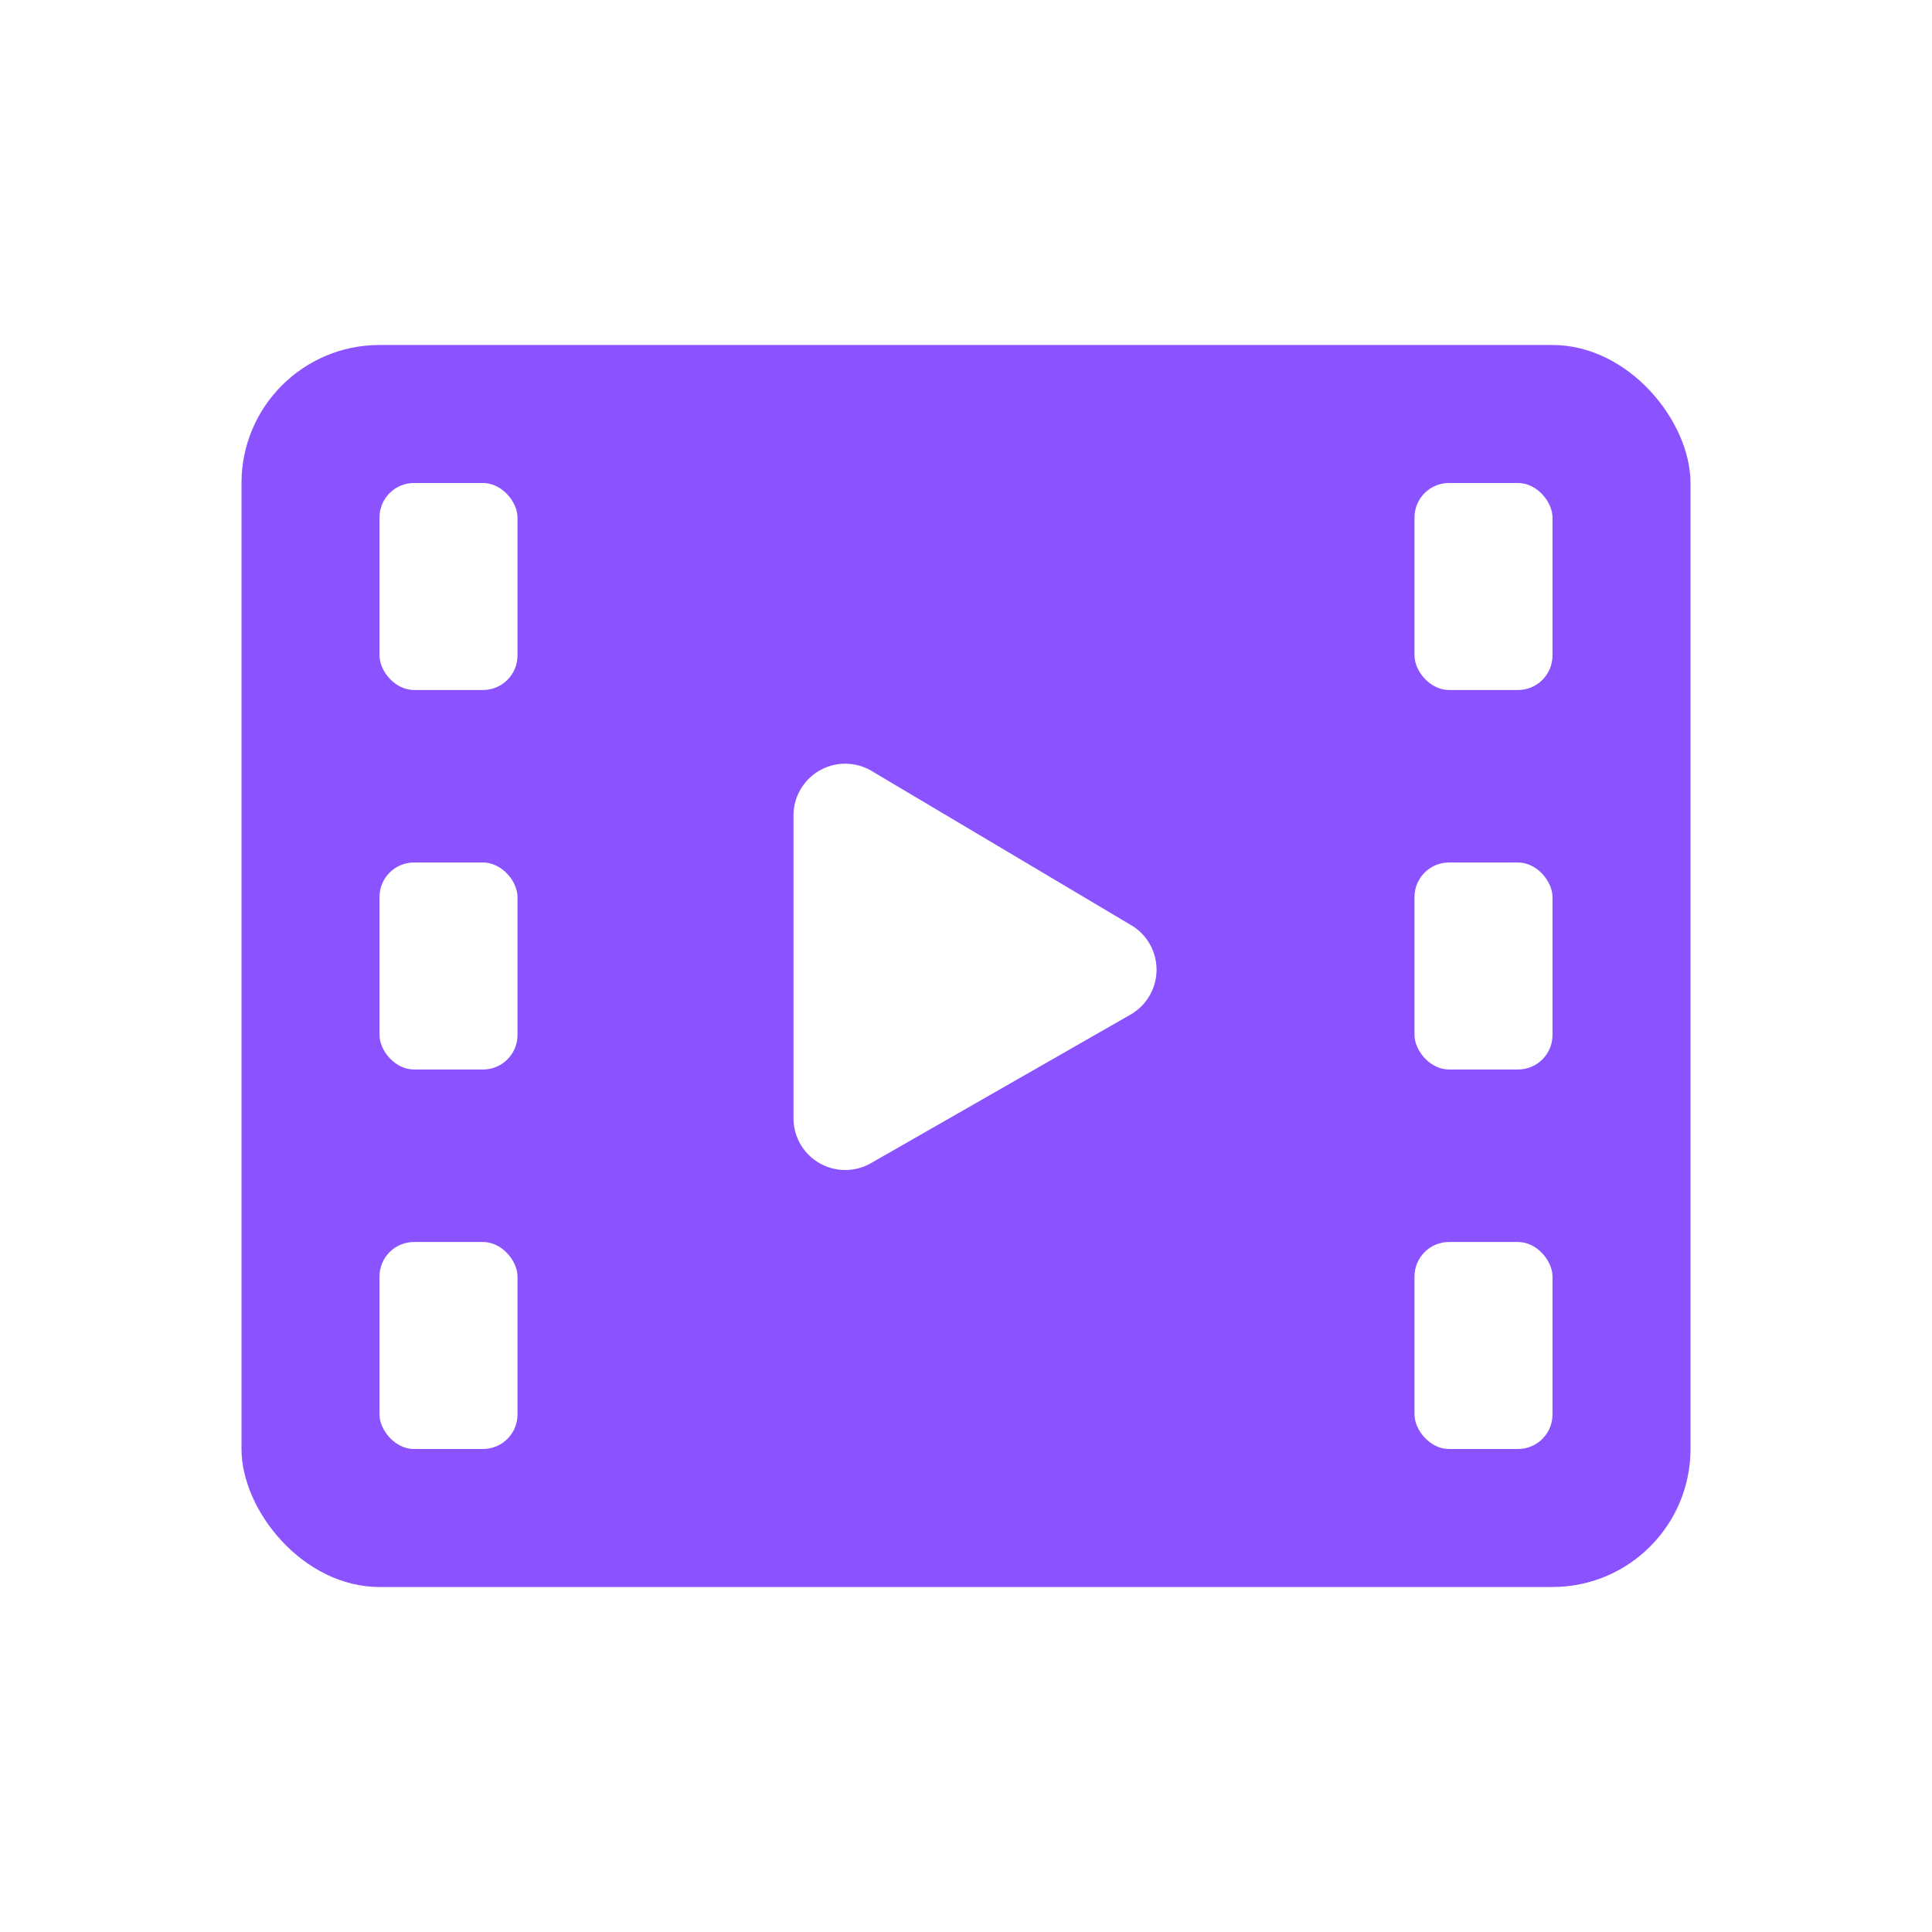 <svg width="56" height="56" fill="none" xmlns="http://www.w3.org/2000/svg"><rect width="100%" height="100%" fill="#333333" stroke="none"/><g clip-path="url(#a)"><path fill="#fff" d="M0 0h56v56H0z"/><mask id="b" style="mask-type:alpha" maskUnits="userSpaceOnUse" x="0" y="0" width="56" height="56"><path fill="#D9D9D9" d="M0 0h56v56H0z"/></mask><g mask="url(#b)"><rect x="7" y="10" width="42" height="36" rx="4" fill="#8A53FF"/><rect x="41" y="14" width="4" height="6" rx="1" fill="#fff"/><rect x="11" y="14" width="4" height="6" rx="1" fill="#fff"/><rect x="41" y="25" width="4" height="6" rx="1" fill="#fff"/><rect x="11" y="25" width="4" height="6" rx="1" fill="#fff"/><rect x="41" y="36" width="4" height="6" rx="1" fill="#fff"/><rect x="11" y="36" width="4" height="6" rx="1" fill="#fff"/><path d="M32.79 26.818a1.5 1.5 0 0 1-.022 2.591l-7.523 4.306A1.5 1.5 0 0 1 23 32.413v-8.777a1.5 1.5 0 0 1 2.266-1.289l7.523 4.471Z" fill="#fff"/></g></g><defs><clipPath id="a"><path fill="#fff" d="M0 0h56v56H0z"/></clipPath></defs></svg>